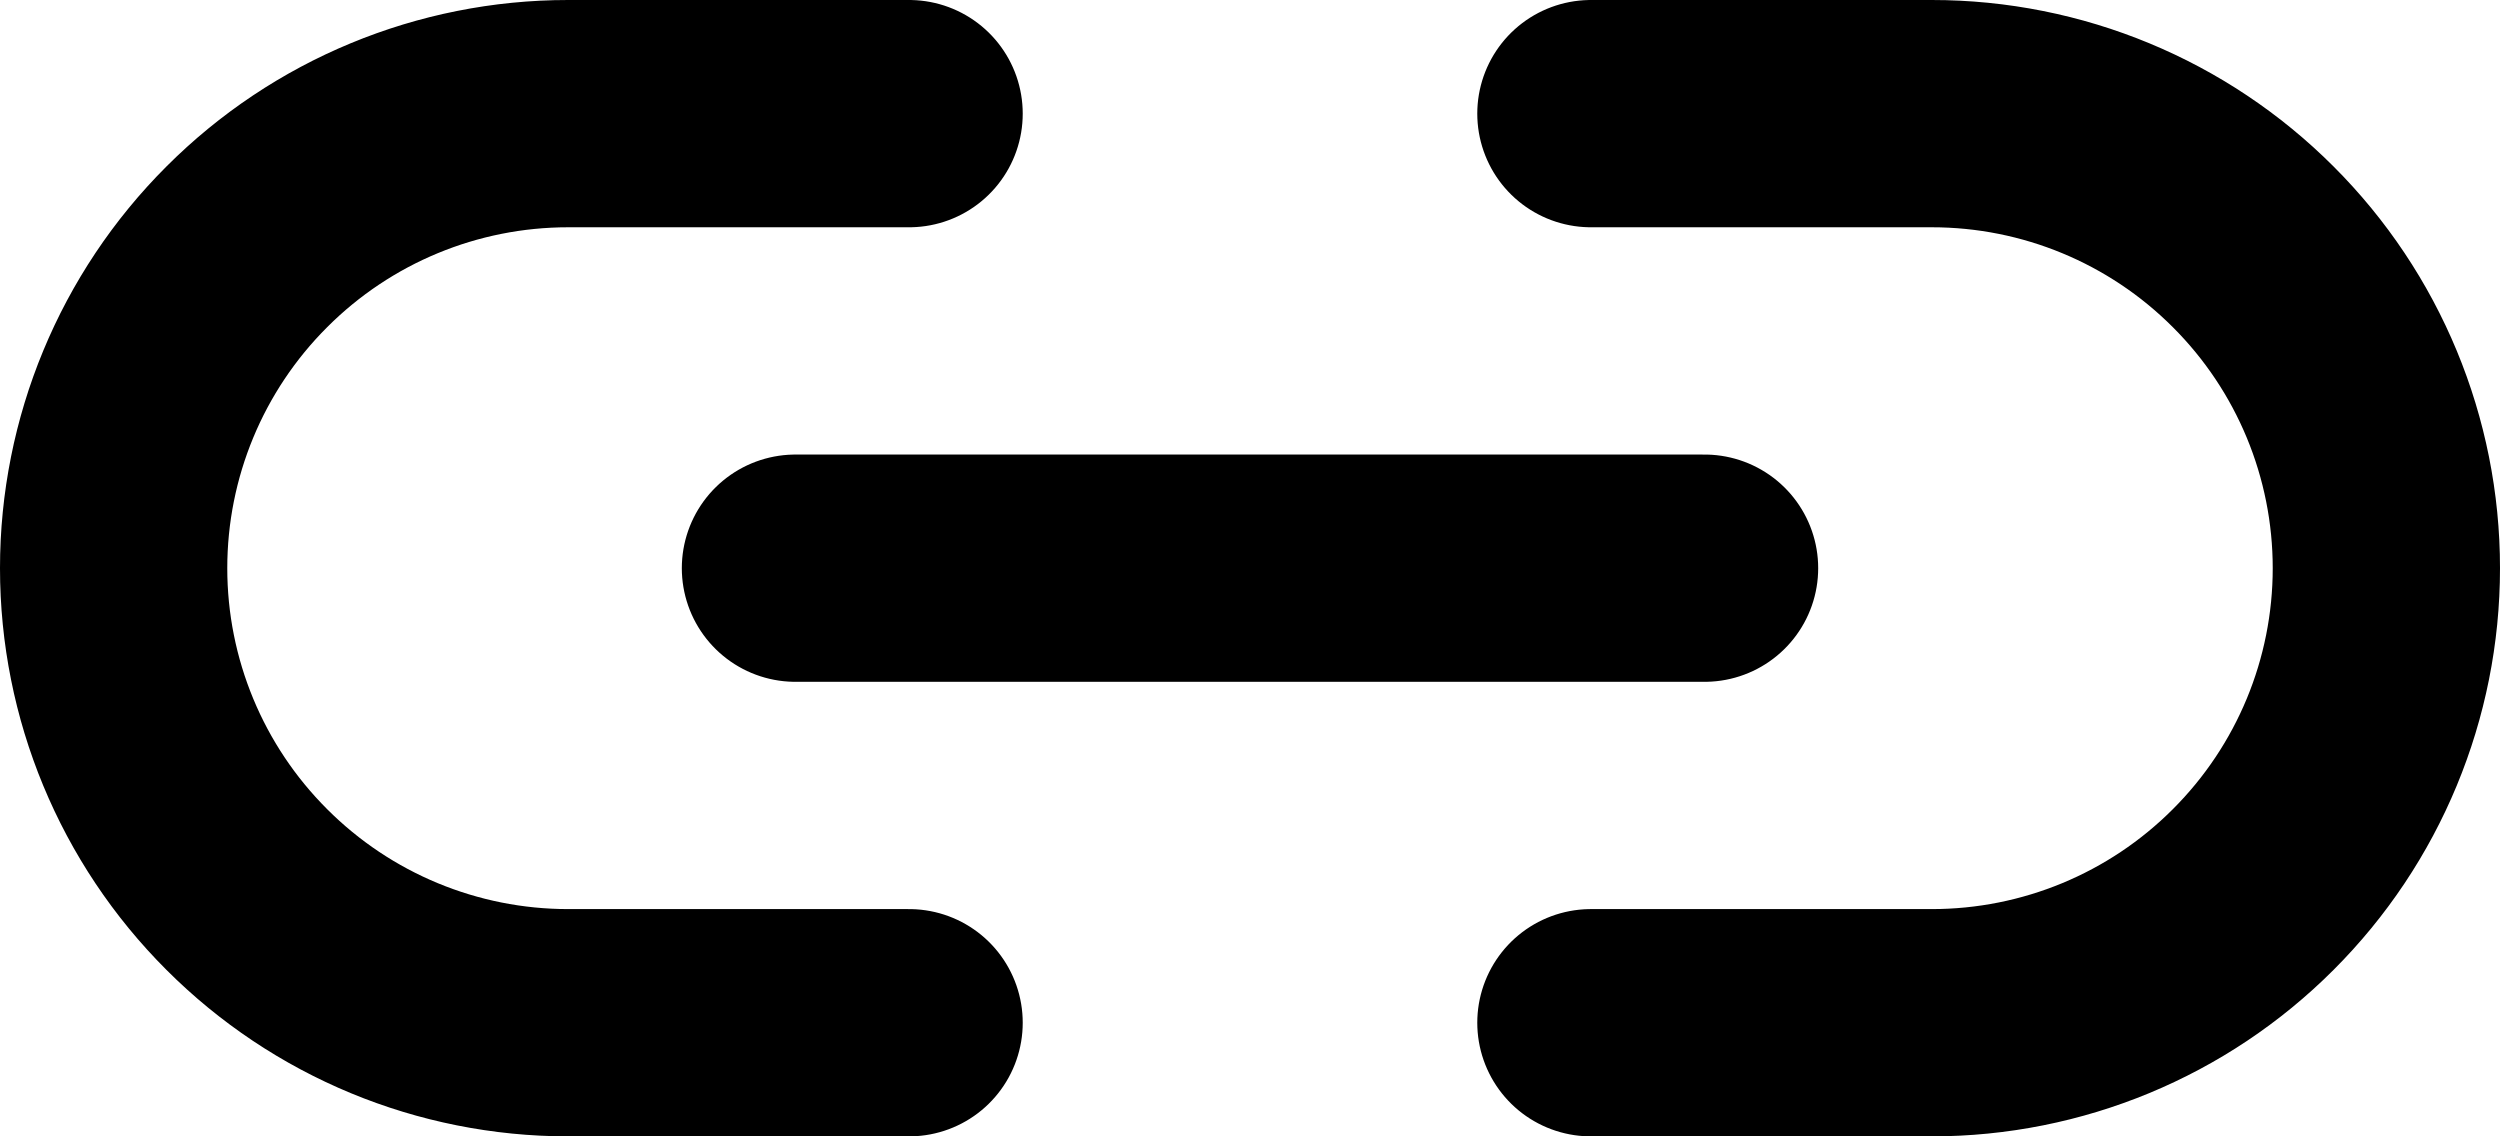 <svg width="22" height="10" viewBox="0 0 22 10" fill="none" xmlns="http://www.w3.org/2000/svg">
<path d="M7 5H15M8 1H5C3.939 1 2.922 1.421 2.172 2.172C1.421 2.922 1 3.939 1 5C1 6.061 1.421 7.078 2.172 7.828C2.922 8.579 3.939 9 5 9H8M14 1H17C18.061 1 19.078 1.421 19.828 2.172C20.579 2.922 21 3.939 21 5C21 6.061 20.579 7.078 19.828 7.828C19.078 8.579 18.061 9 17 9H14" stroke="black" stroke-width="2" stroke-linecap="round" stroke-linejoin="round"/>
</svg>

